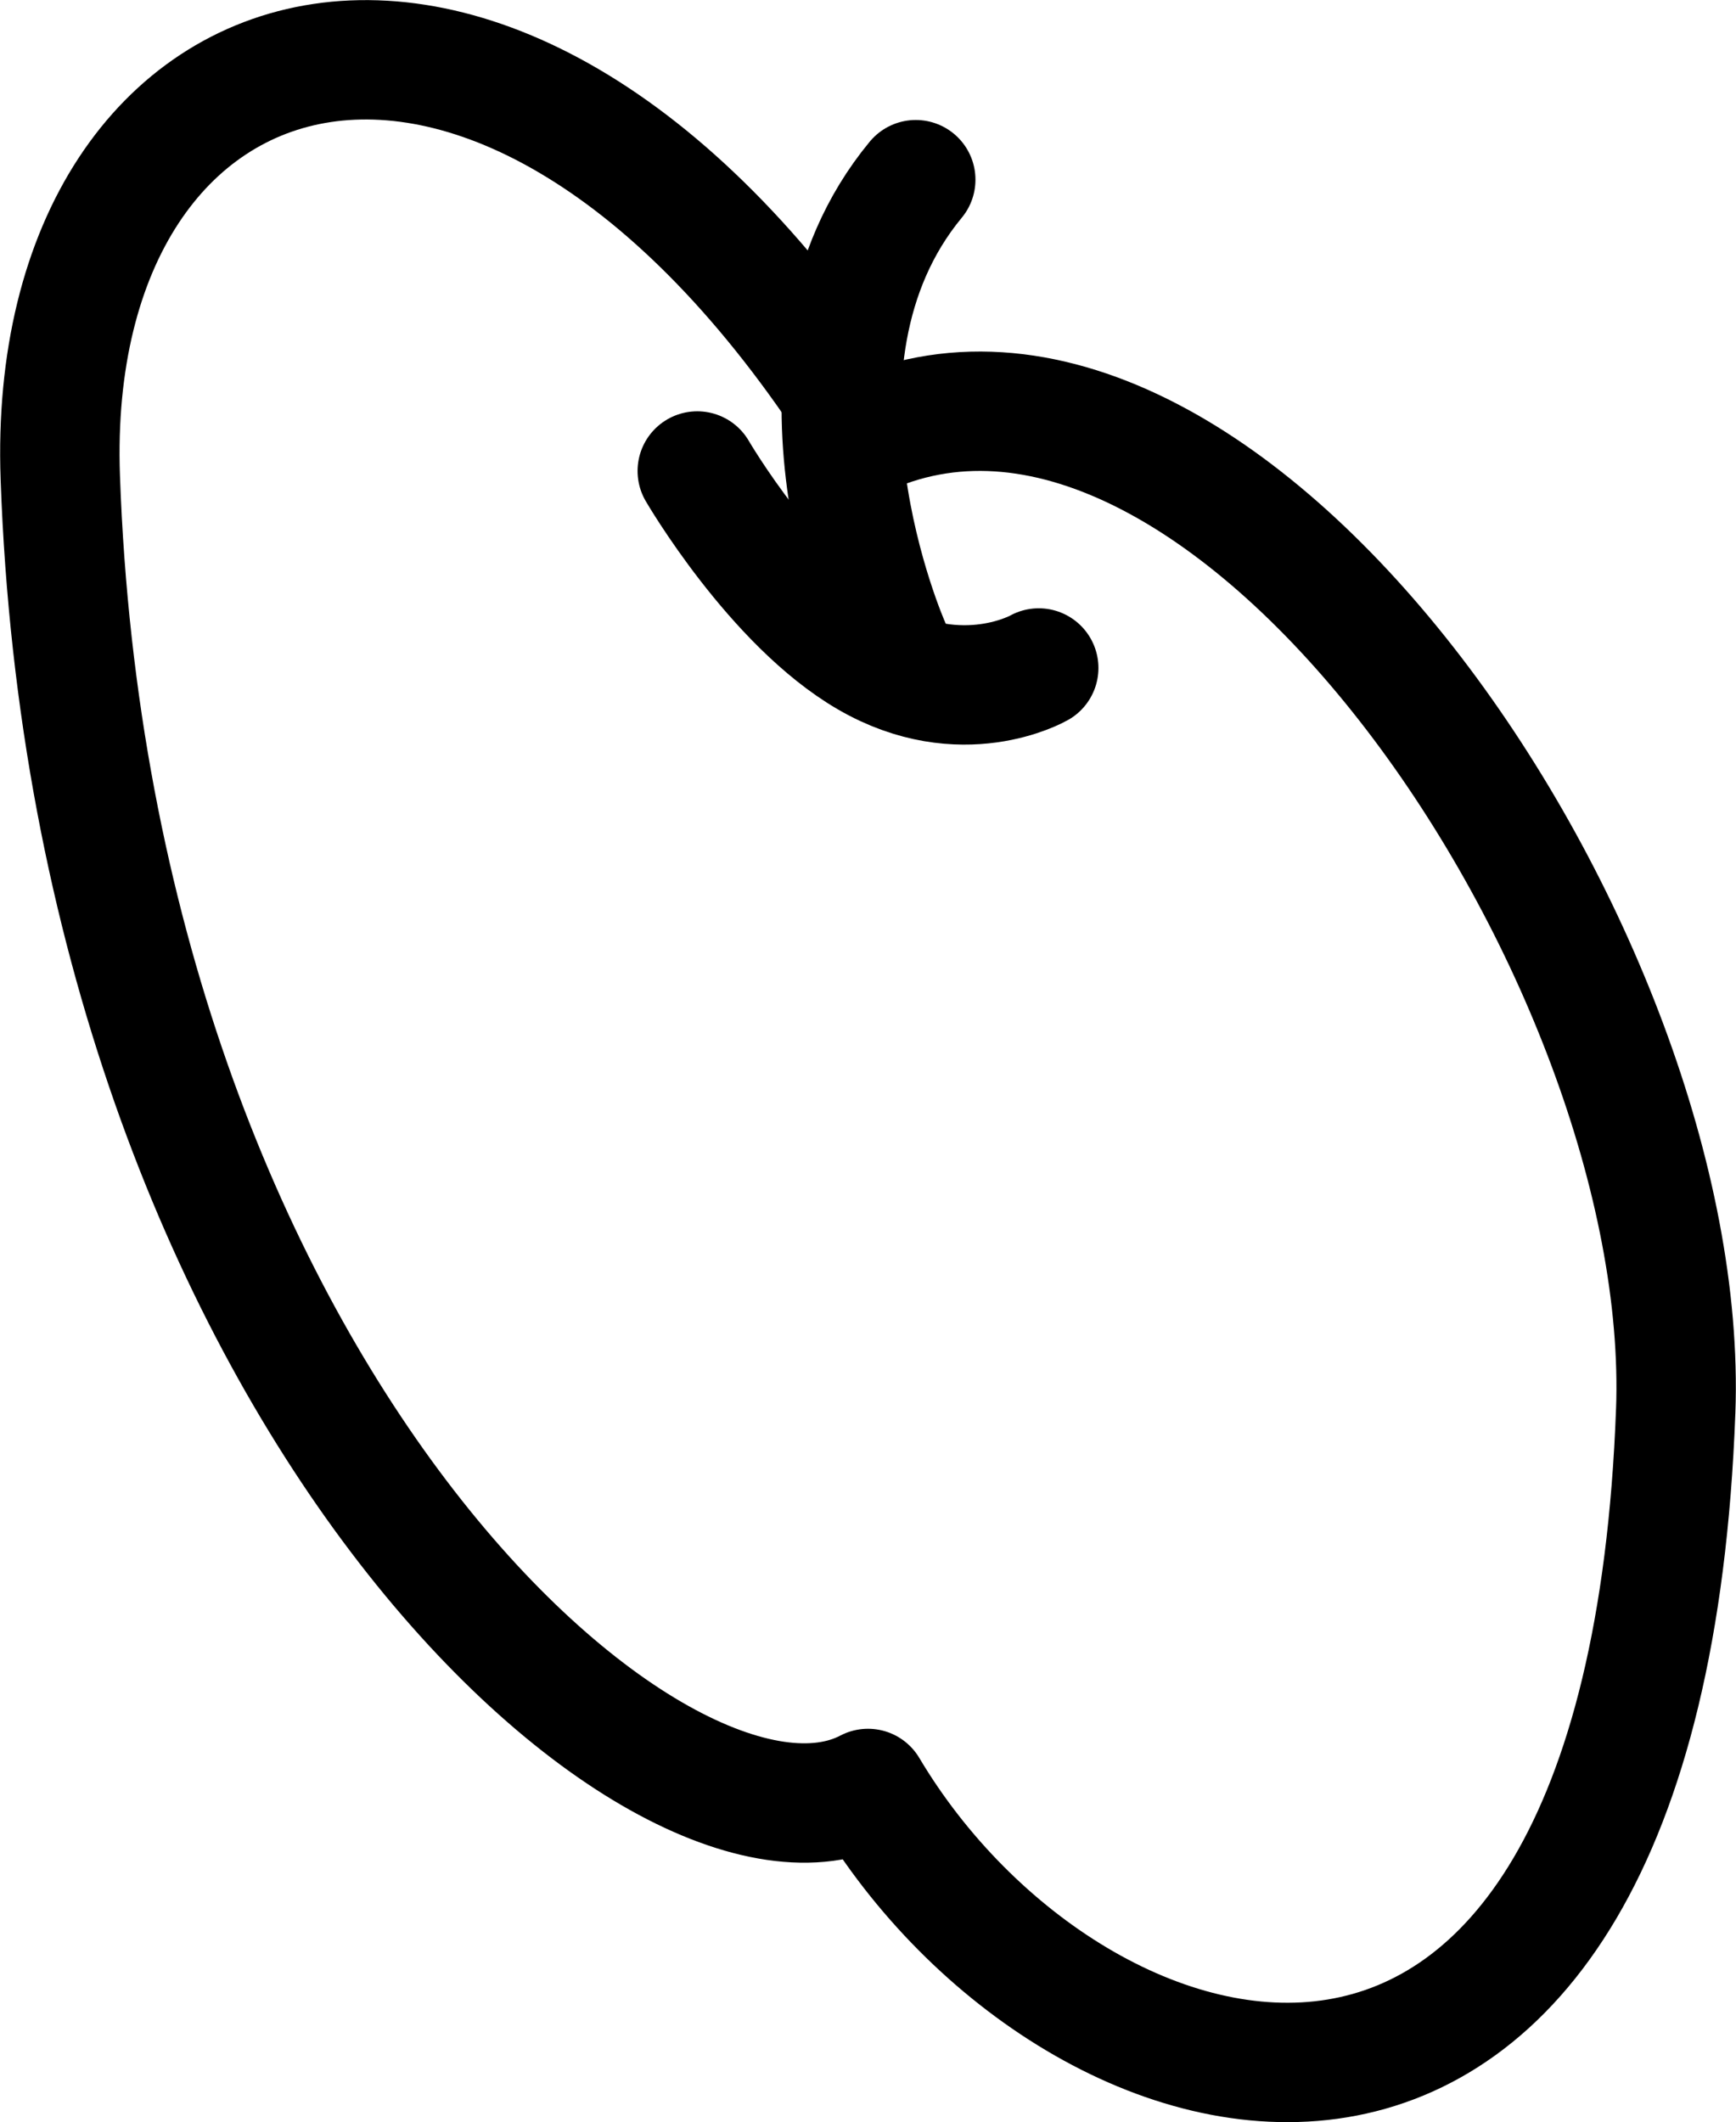 <?xml version="1.0" encoding="UTF-8"?><svg id="_レイヤー_2" xmlns="http://www.w3.org/2000/svg" viewBox="0 0 29.08 35.55"><defs><style>.cls-1{fill:none;stroke:#000;stroke-linecap:round;stroke-linejoin:round;stroke-width:2px;}</style></defs><g id="aisome"><path class="cls-1" d="M28.07,23.63c-.54,14.68-10.07,12.15-13.53,6.33-3.46,1.82-12.99-6.65-13.53-21.96C.73.09,8.48-2.37,14.54,7.28c6.06-2.65,13.81,8.76,13.53,16.36Z"/><path class="cls-1" d="M17.4,11.19s-1.29.74-2.86-.17h0c-1.57-.91-2.86-3.13-2.86-3.13"/><path class="cls-1" d="M15.34,3.01c-2.53,3.06-.43,7.8-.43,7.8"/></g></svg>